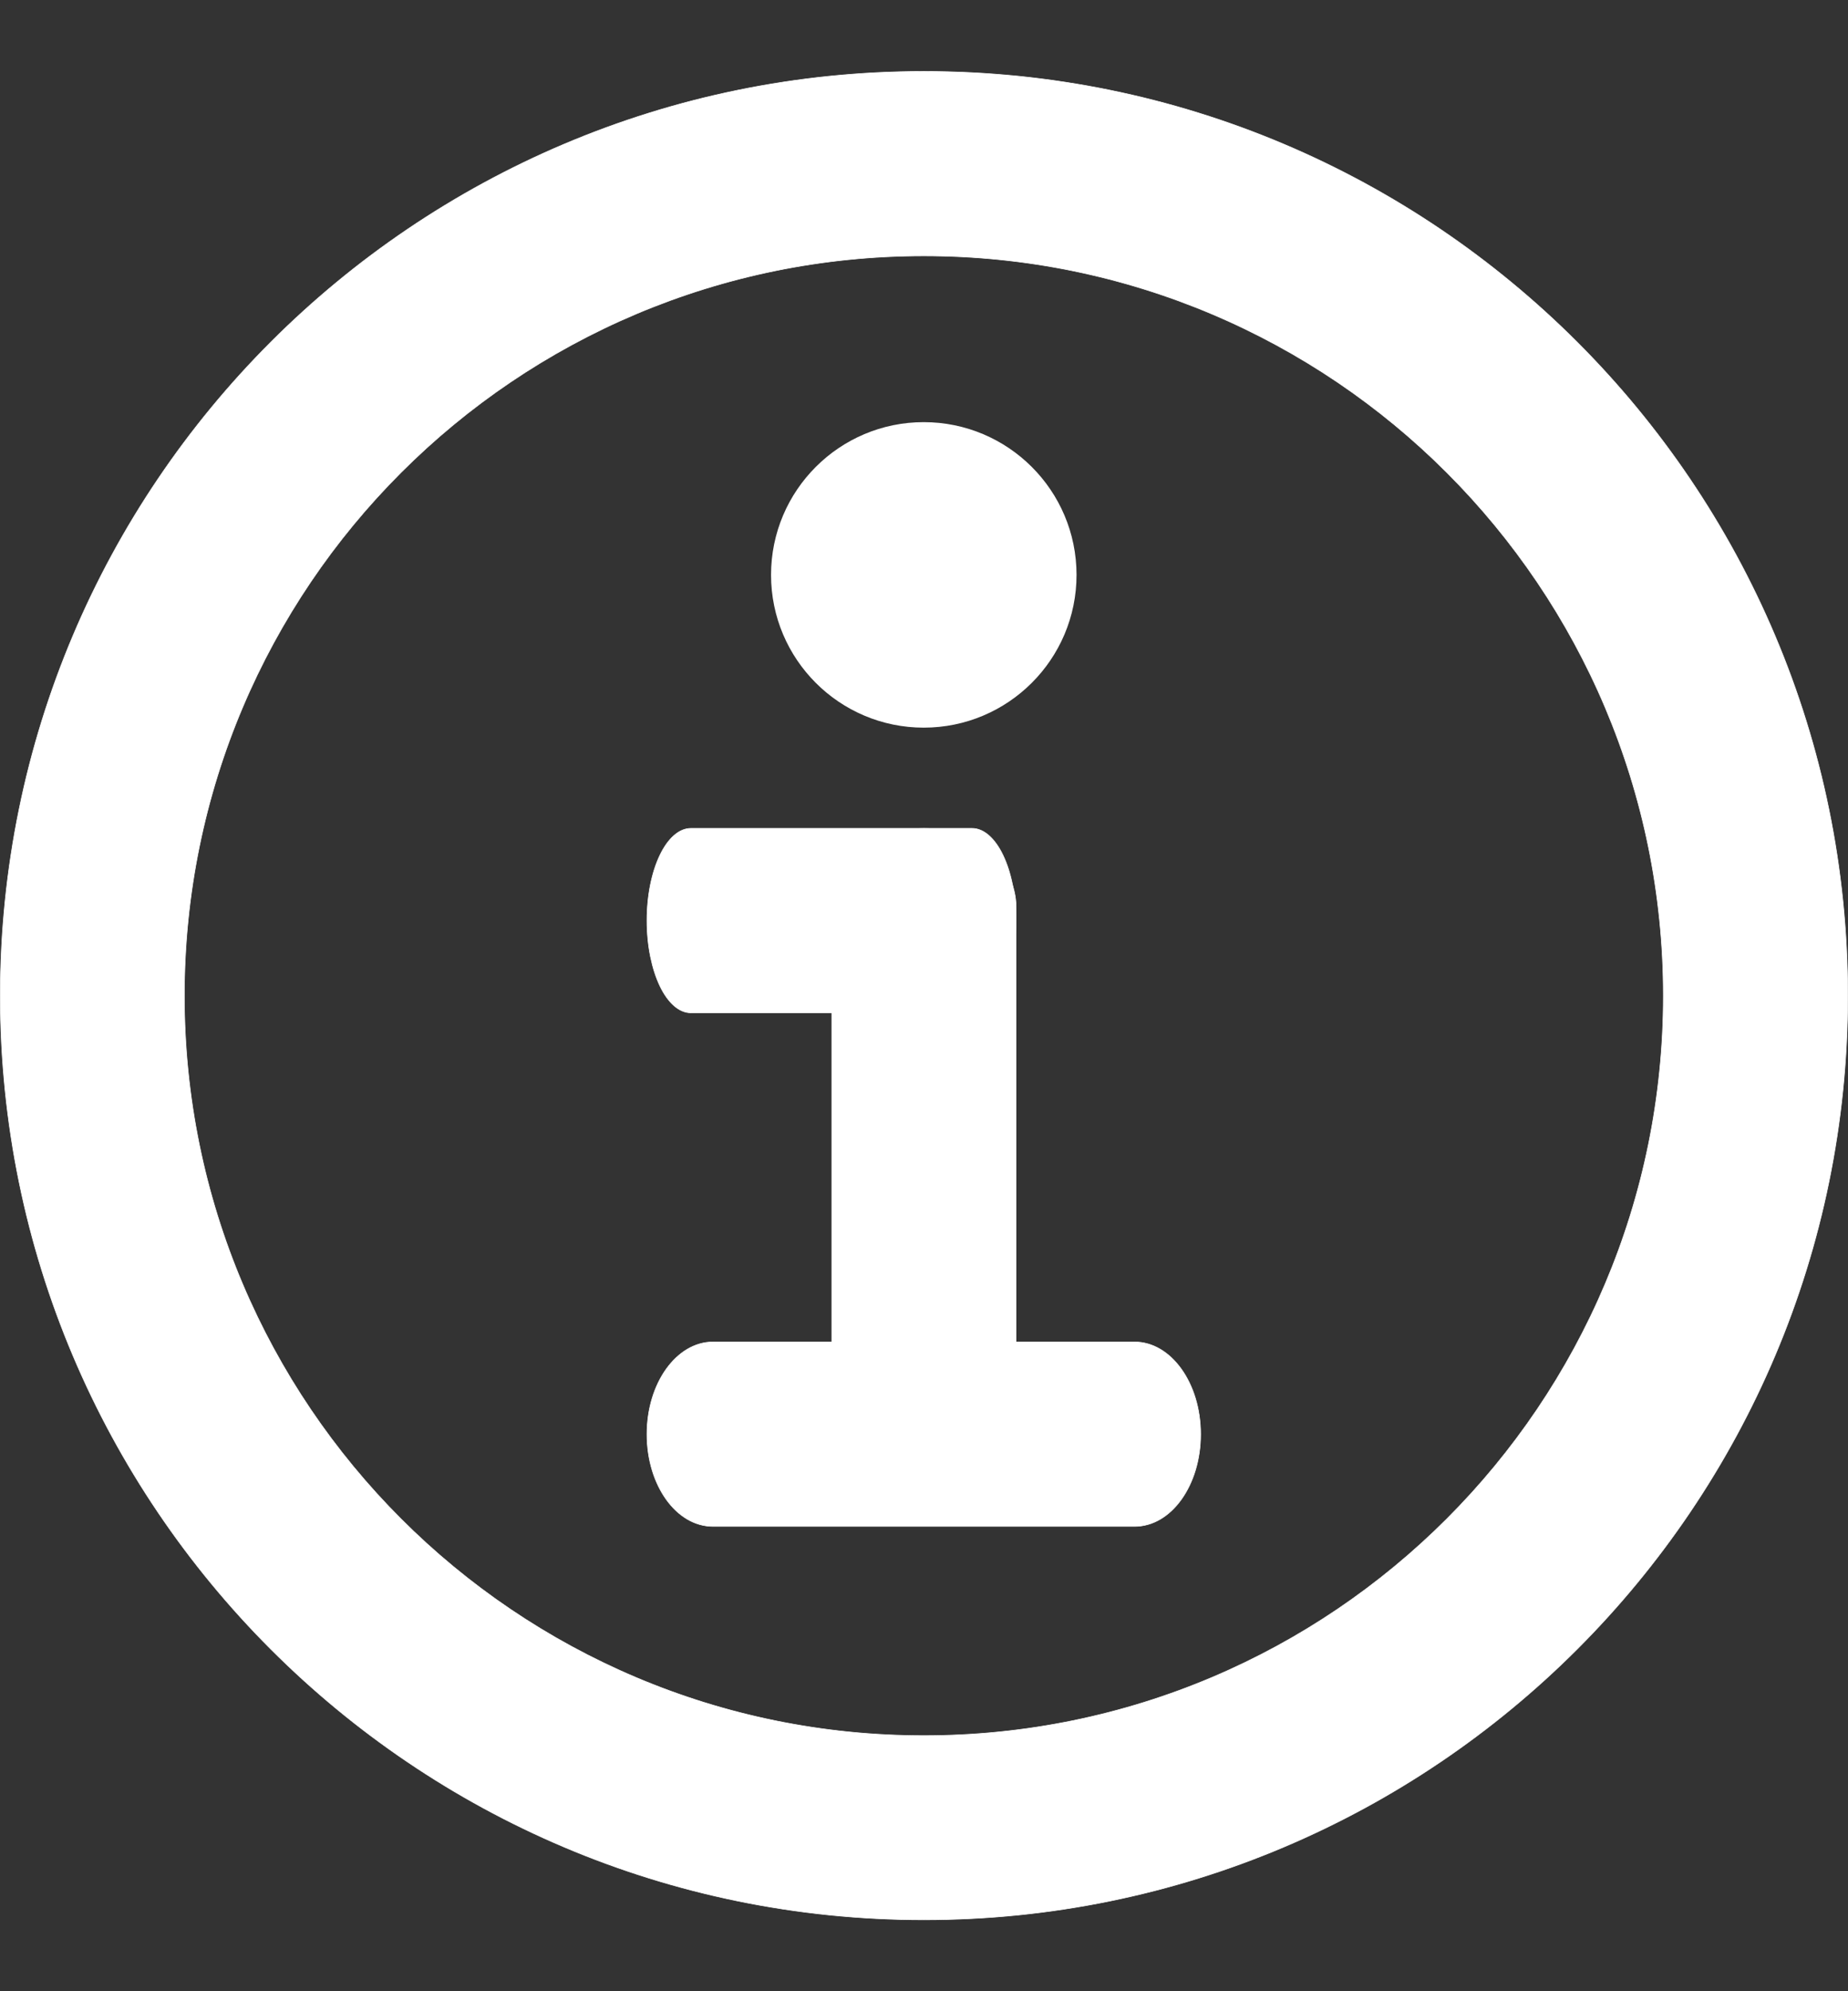 <svg width="13" height="14" viewBox="0 0 13 14" fill="none" xmlns="http://www.w3.org/2000/svg">
<rect x="0" y="0" width="13" height="14" fill="#333333" stroke="none"/>
<g clip-path="url(#clip0_24551_53857)">
<path d="M6.499 0.502C10.089 0.502 12.998 3.411 12.998 7.001C12.998 10.589 10.089 13.498 6.499 13.498C2.911 13.498 0.002 10.589 0.002 7.001C0.002 3.411 2.911 0.502 6.499 0.502ZM11.701 7.001C11.701 4.127 9.373 1.799 6.499 1.799C3.627 1.799 1.297 4.127 1.297 7.001C1.297 9.873 3.627 12.203 6.499 12.203C9.373 12.203 11.701 9.873 11.701 7.001Z" fill="white" stroke="white" stroke-width="0.004"/>
<path d="M6.499 5.825H6.501C6.859 5.825 7.148 6.073 7.148 6.379V9.904C7.148 10.209 6.859 10.458 6.501 10.458H6.499C6.141 10.458 5.851 10.209 5.851 9.904V6.379C5.851 6.073 6.141 5.825 6.499 5.825Z" fill="white" stroke="white" stroke-width="0.004"/>
<path d="M8.446 10.083V10.085C8.446 10.264 8.394 10.426 8.31 10.543C8.226 10.66 8.11 10.732 7.981 10.732L5.016 10.732C4.887 10.732 4.771 10.66 4.687 10.543C4.603 10.426 4.551 10.264 4.551 10.085V10.083C4.551 9.904 4.603 9.742 4.687 9.625C4.771 9.508 4.887 9.435 5.016 9.435L7.981 9.435C8.11 9.435 8.226 9.508 8.31 9.625C8.394 9.742 8.446 9.904 8.446 10.083Z" fill="white" stroke="white" stroke-width="0.004"/>
<path d="M7.147 6.471V6.473C7.147 6.652 7.112 6.814 7.056 6.932C7 7.049 6.922 7.121 6.838 7.121L4.86 7.121C4.776 7.121 4.698 7.049 4.642 6.932C4.586 6.814 4.551 6.652 4.551 6.473V6.471C4.551 6.292 4.586 6.13 4.642 6.013C4.698 5.896 4.776 5.824 4.86 5.824L6.838 5.824C6.922 5.824 7 5.896 7.056 6.013C7.112 6.13 7.147 6.292 7.147 6.471Z" fill="white" stroke="white" stroke-width="0.004"/>
<path d="M6.498 5.016C7.036 5.016 7.473 4.58 7.473 4.042C7.473 3.504 7.036 3.068 6.498 3.068C5.961 3.068 5.524 3.504 5.524 4.042C5.524 4.58 5.961 5.016 6.498 5.016Z" fill="white" stroke="white" stroke-width="0.2"/>
</g>
<defs>
<clipPath id="clip0_24551_53857">
<rect width="13" height="13" fill="white" transform="translate(0 0.5)"/>
</clipPath>
</defs>
</svg>
